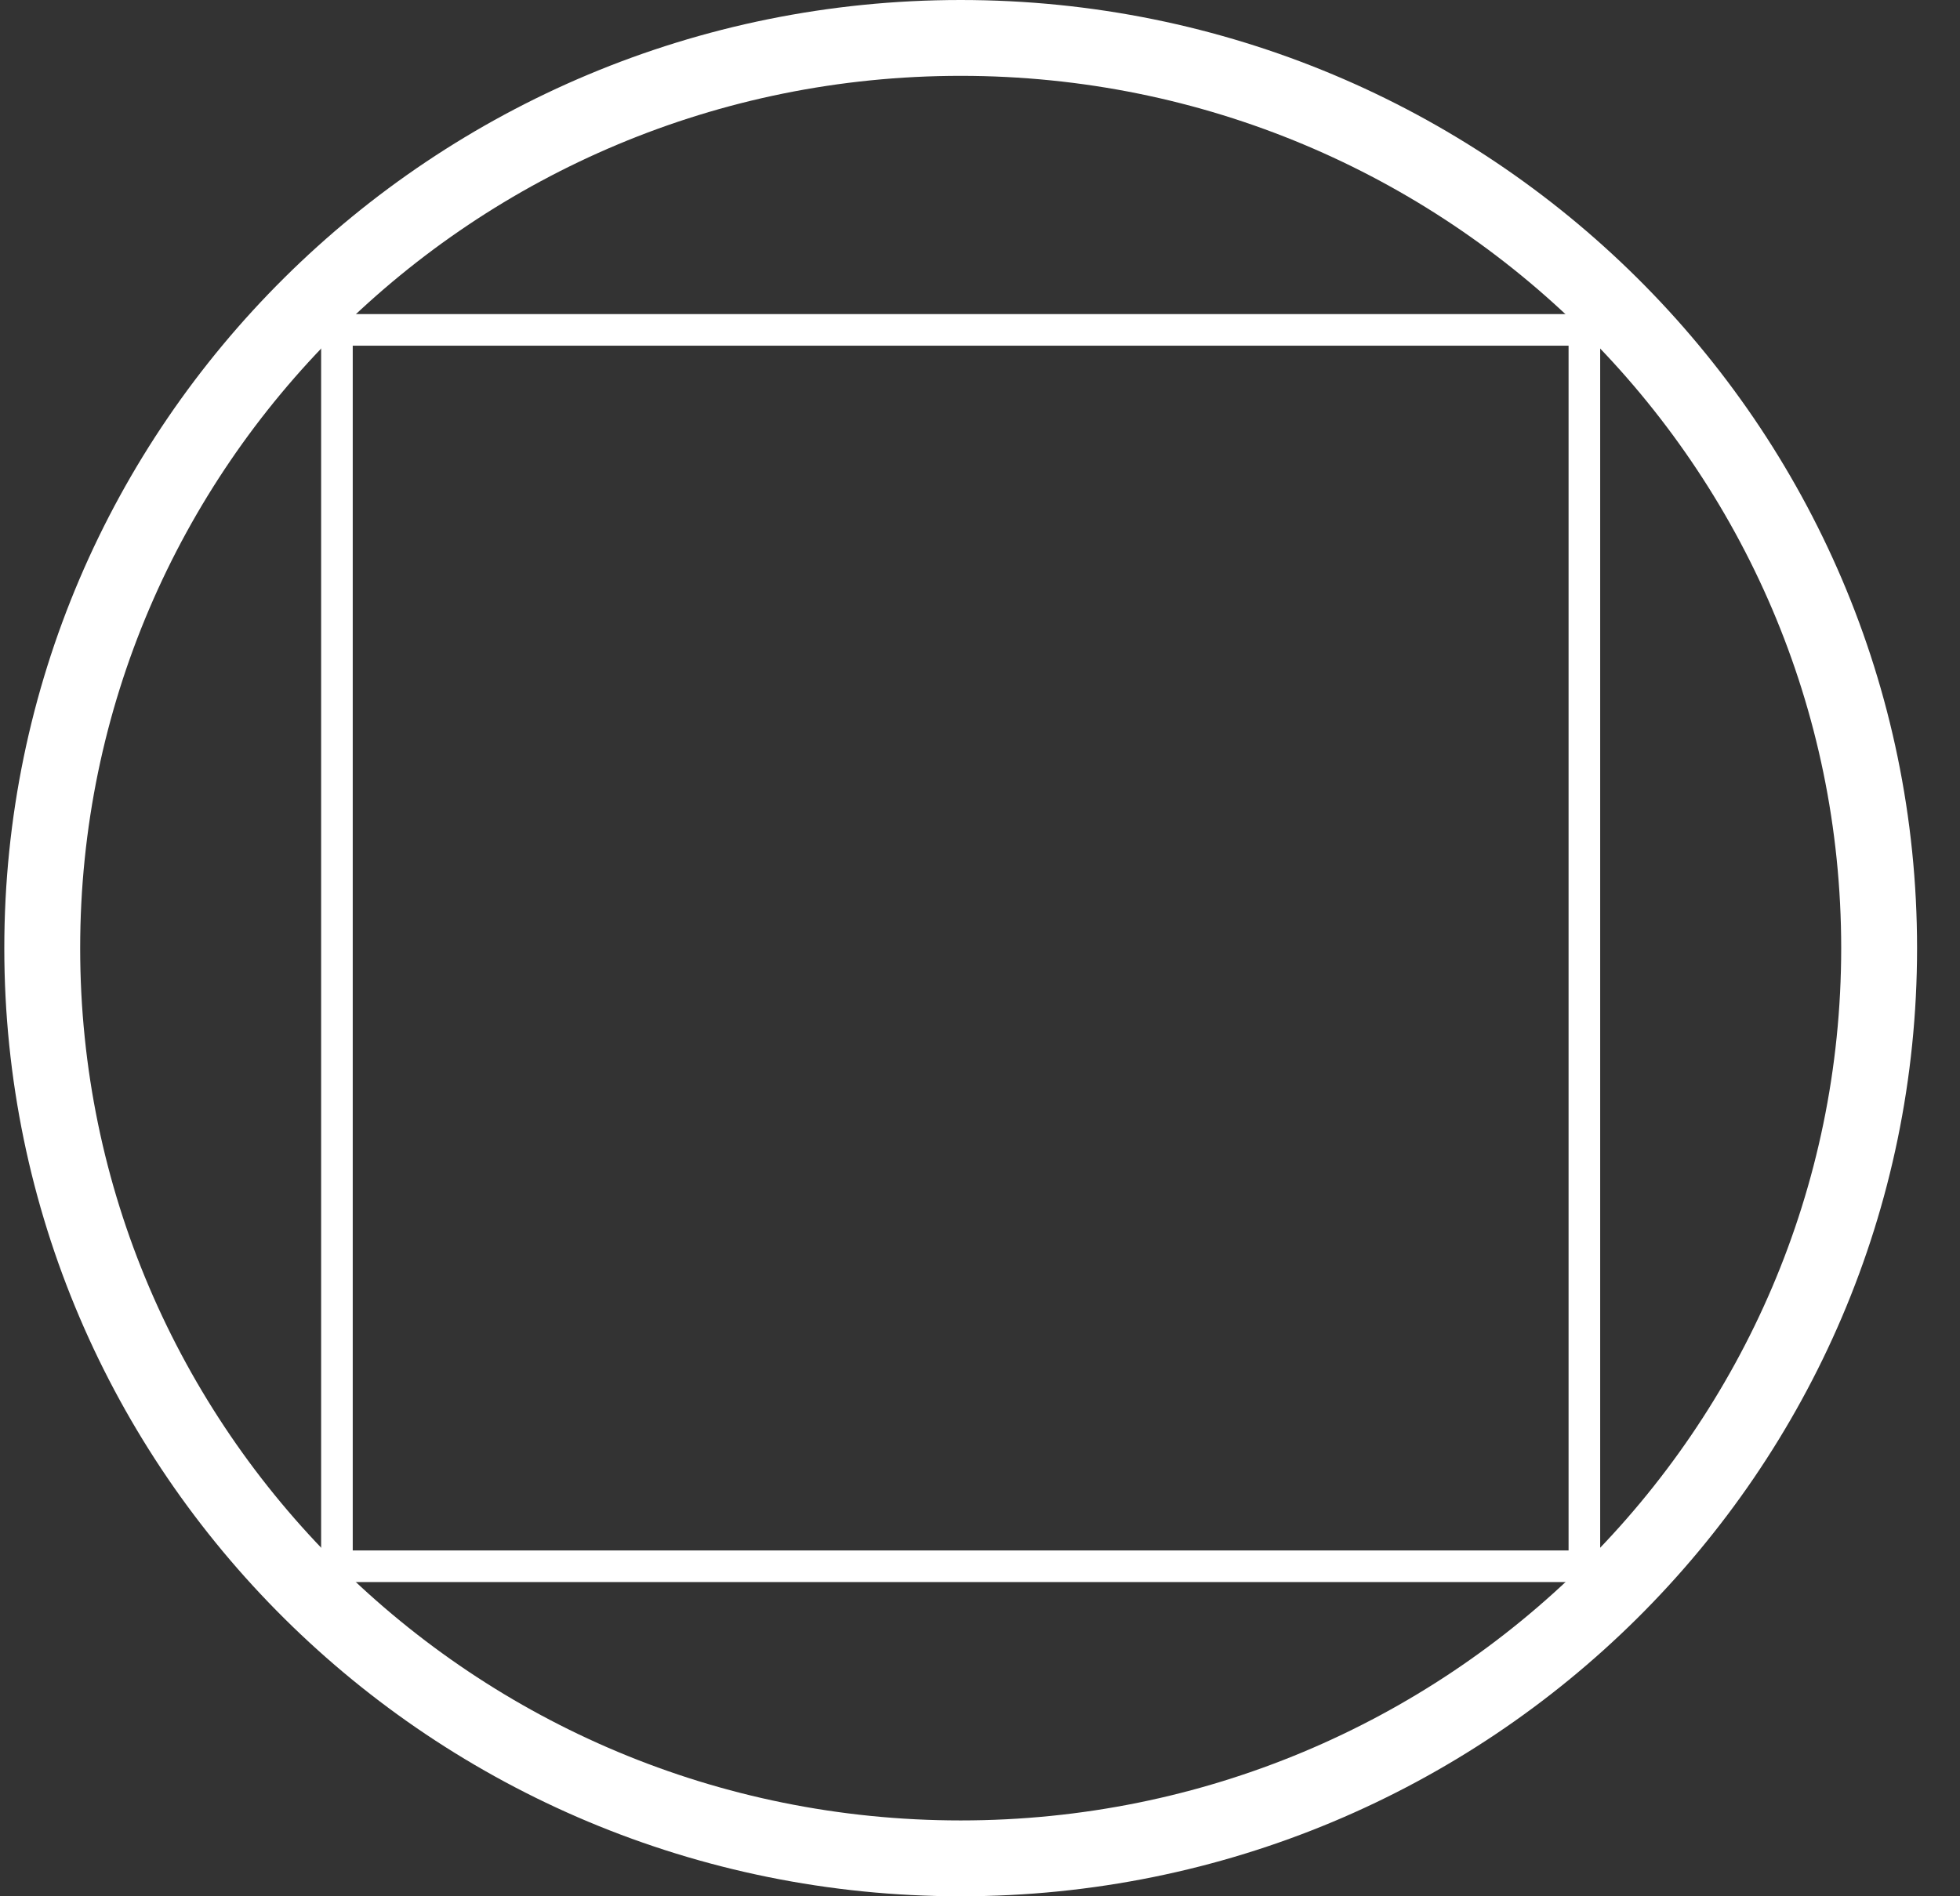 <?xml version="1.0" encoding="UTF-8"?>
<svg xmlns="http://www.w3.org/2000/svg" width="31" height="30" viewBox="0 0 31 30" fill="none">
  <rect x="0" y="0" width="31" height="30" fill="#333333" stroke="none"/>
  <rect x="-0.25" y="0.25" width="19.73" height="19.56" transform="matrix(-1 0 0 1 24.809 4.969)" stroke="white" stroke-width="0.5"></rect>
  <path d="M0.668 15C0.668 22.948 7.167 29.4 15.194 29.4C23.222 29.4 29.721 22.948 29.721 15C29.721 7.052 23.222 0.6 15.194 0.6C7.167 0.6 0.668 7.052 0.668 15Z" stroke="white" stroke-width="1.2"></path>
</svg>
